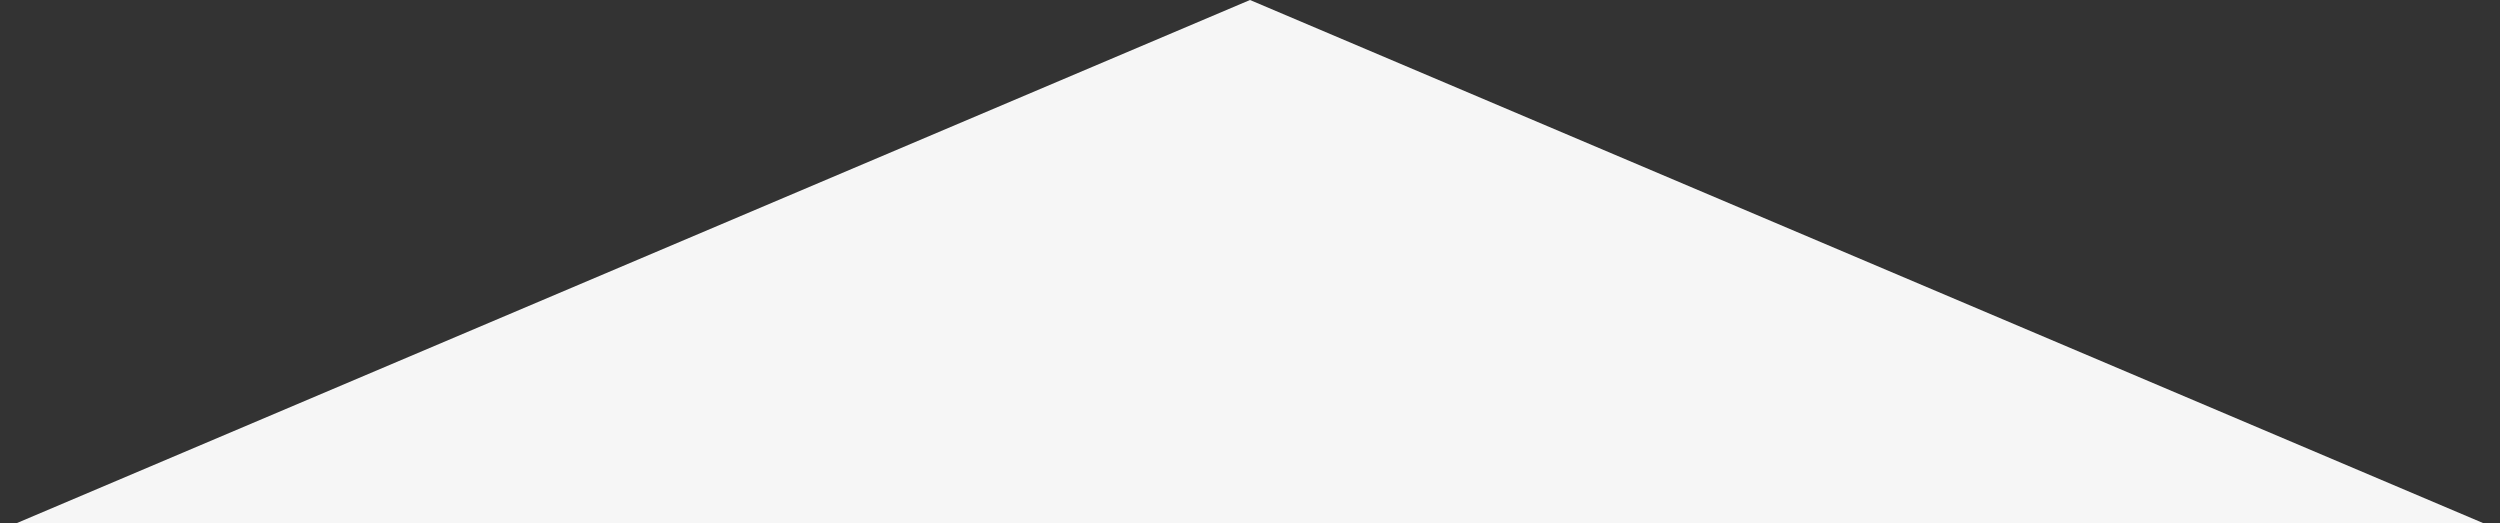 <svg width="86" height="18" viewBox="0 0 86 18" fill="none" xmlns="http://www.w3.org/2000/svg">
<rect x="0" y="0" width="86" height="18" fill="#333333" stroke="none"/>
<path d="M43 0L85.435 18L0.565 18L43 0Z" fill="#F6F6F6"/>
</svg>
